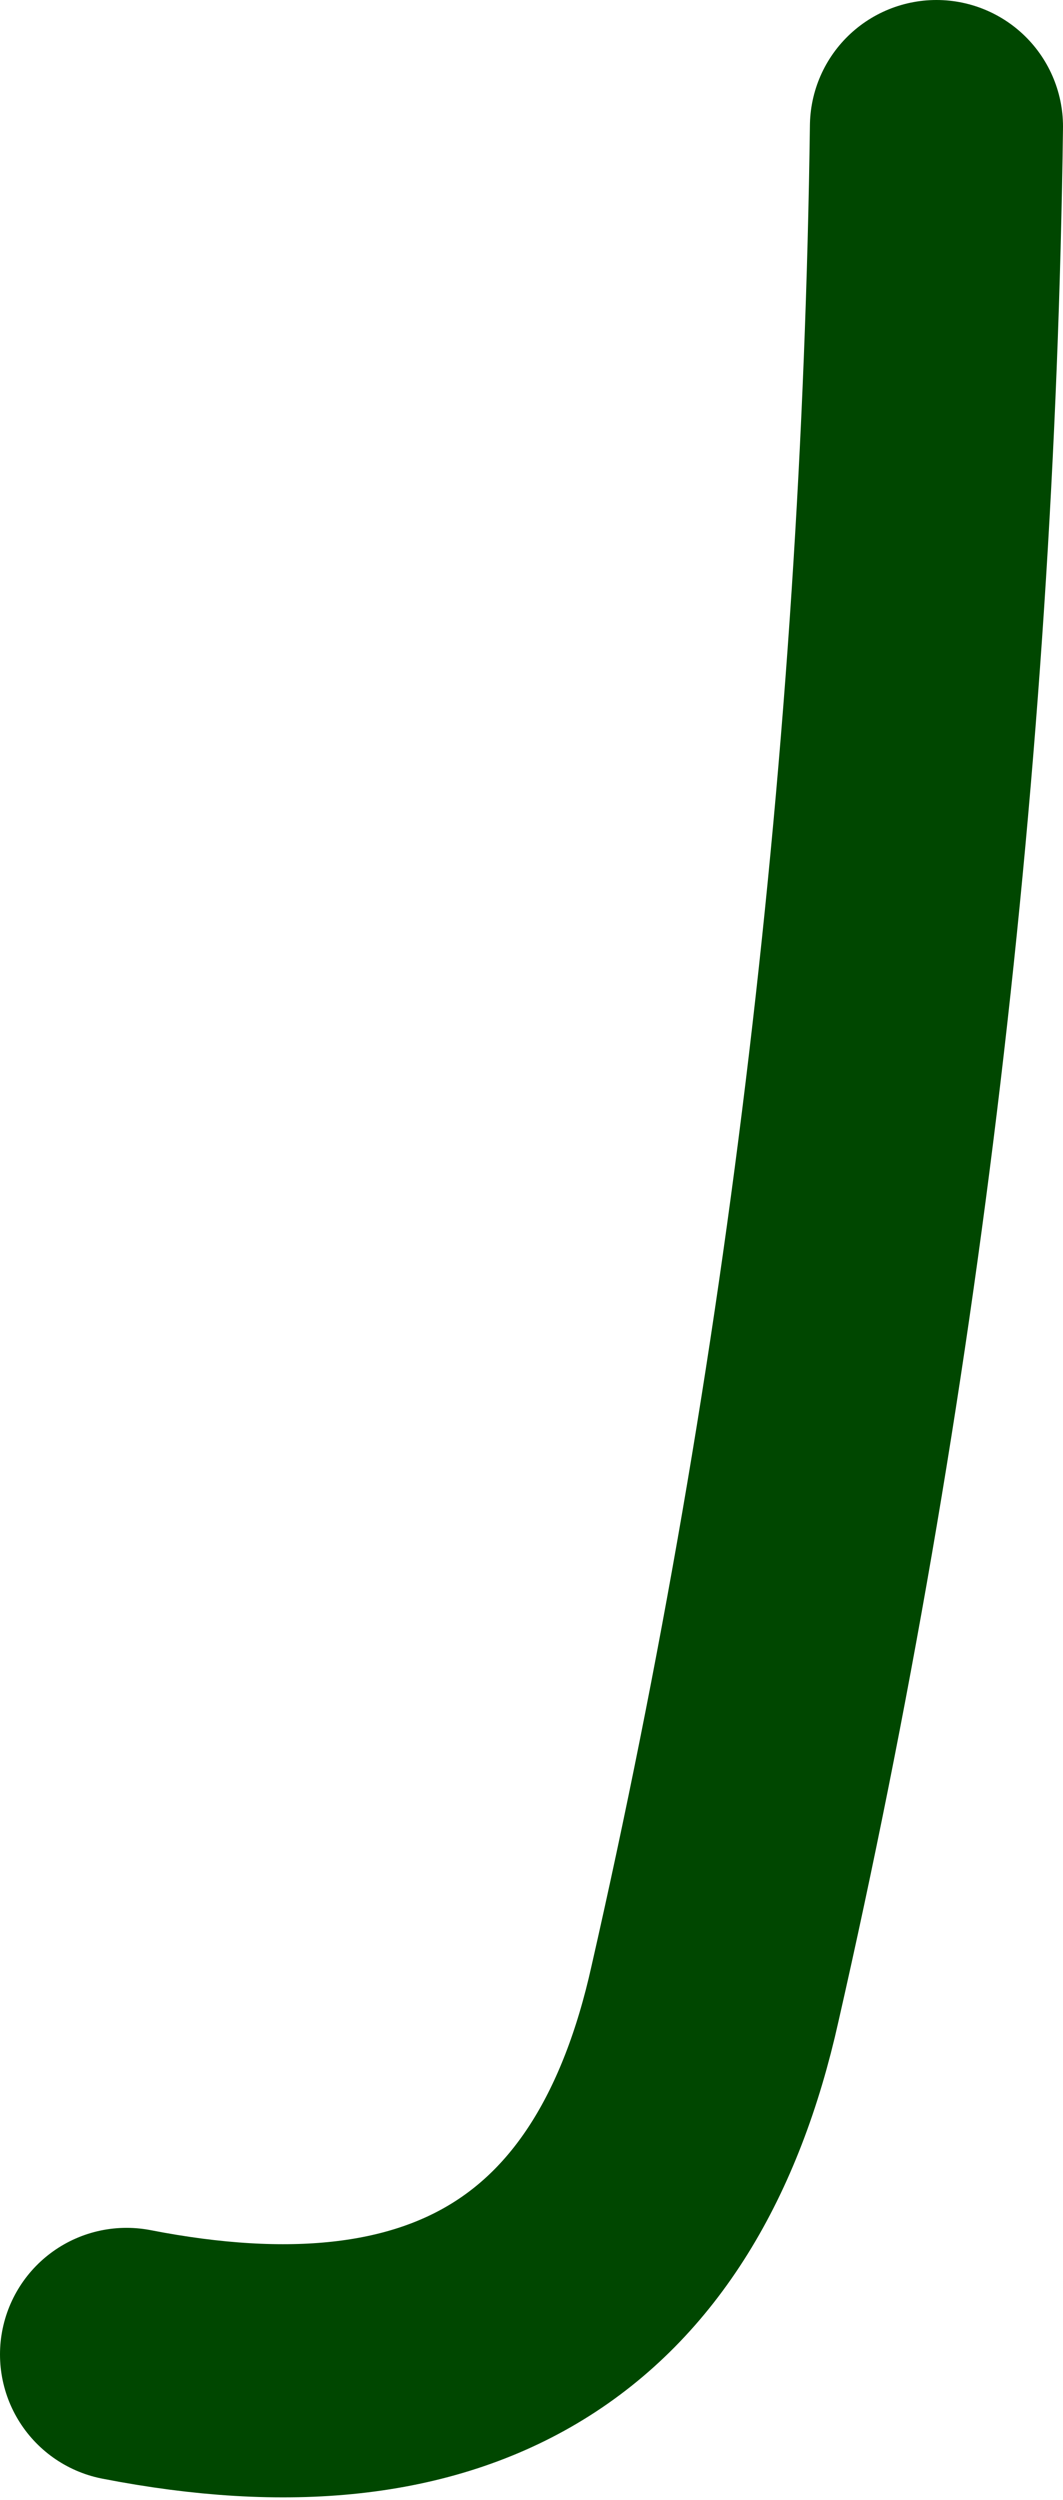 <?xml version="1.0" encoding="UTF-8" standalone="no"?>
<svg xmlns:xlink="http://www.w3.org/1999/xlink" height="19.75px" width="8.4px" xmlns="http://www.w3.org/2000/svg">
  <g transform="matrix(1.0, 0.0, 0.0, 1.0, -305.0, 31.4)">
    <path d="M312.4 -30.4 Q312.3 -22.9 310.65 -15.65 309.85 -12.05 306.0 -12.8" fill="none" stroke="#004700" stroke-linecap="round" stroke-linejoin="round" stroke-width="2.0"/>
  </g>
</svg>
